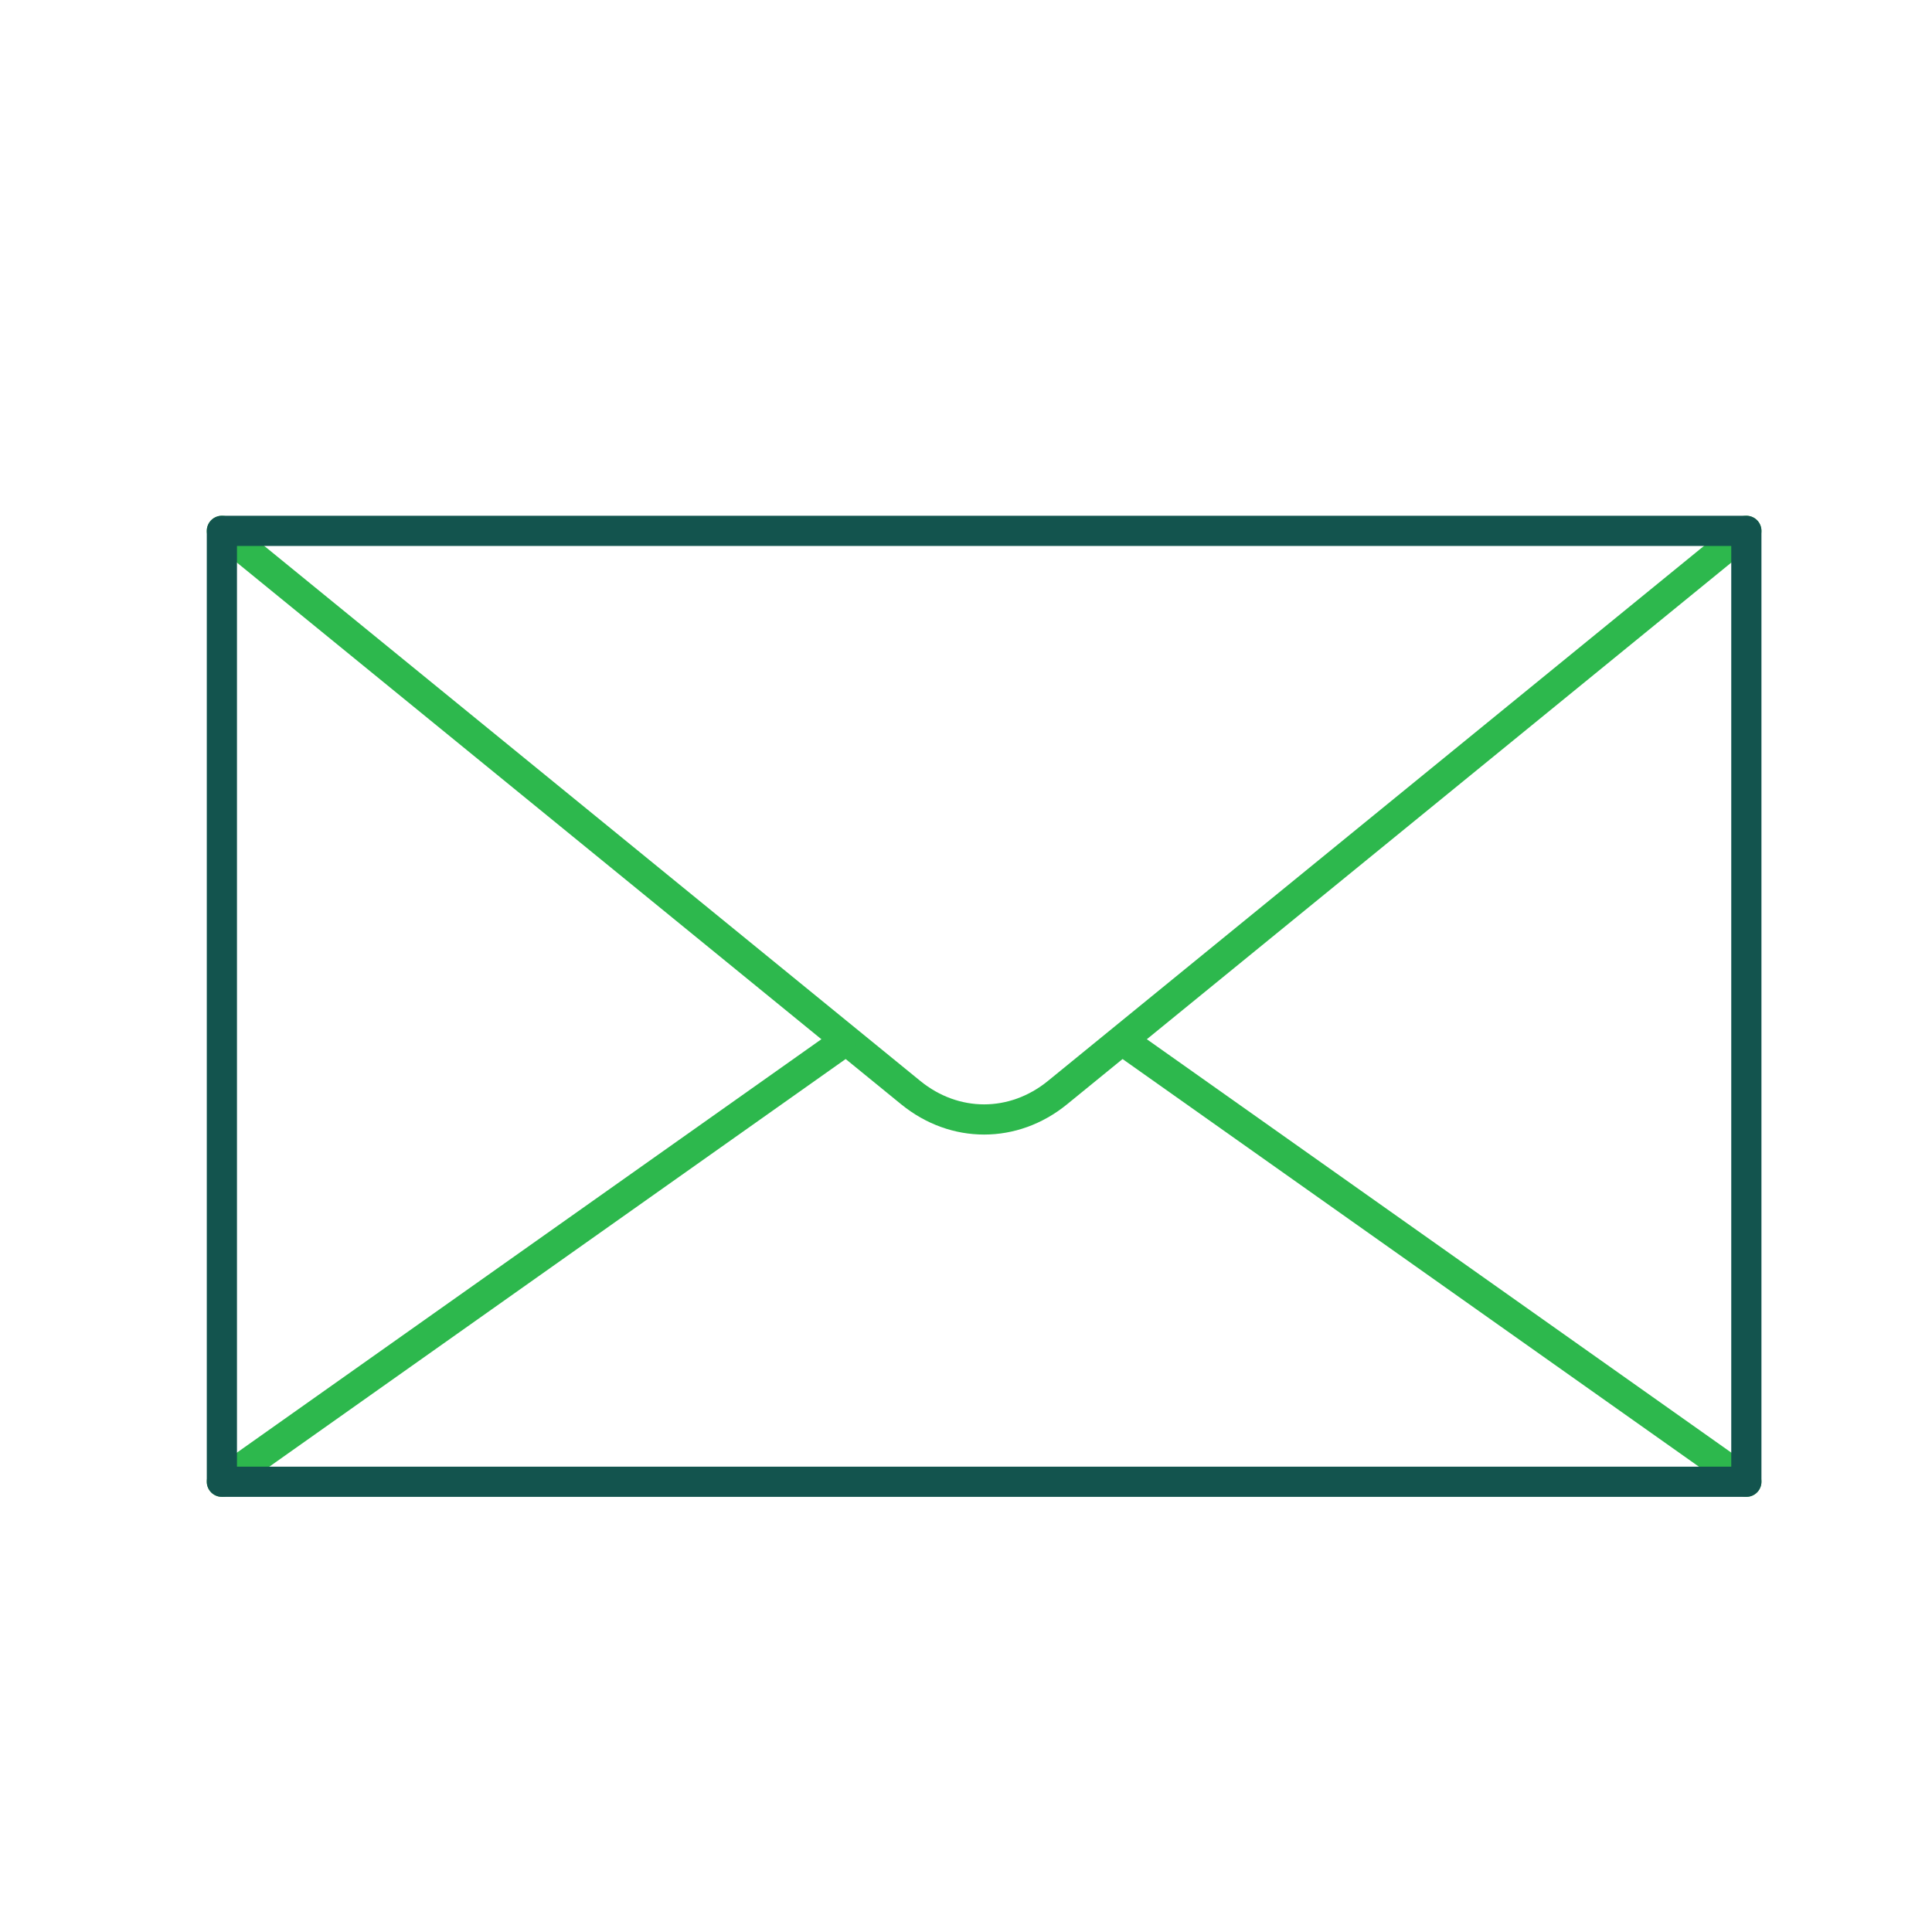 <?xml version="1.0" encoding="UTF-8"?><svg id="Layer_47" xmlns="http://www.w3.org/2000/svg" viewBox="0 0 128 128"><defs><style>.cls-1{stroke:#13544e;}.cls-1,.cls-2{fill:none;stroke-linecap:round;stroke-linejoin:round;stroke-width:2px;}.cls-2{stroke:#2db84d;}</style></defs><path class="cls-2" d="M14.7,35.17l45.64,37.22c2.91,2.37,6.81,2.37,9.72,0l45.64-37.22"/><line class="cls-2" x1="55.7" y1="69.17" x2="14.7" y2="98.17"/><line class="cls-2" x1="115.7" y1="98.17" x2="74.7" y2="69.17"/><rect class="cls-1" x="14.7" y="35.17" width="101" height="63"/></svg>